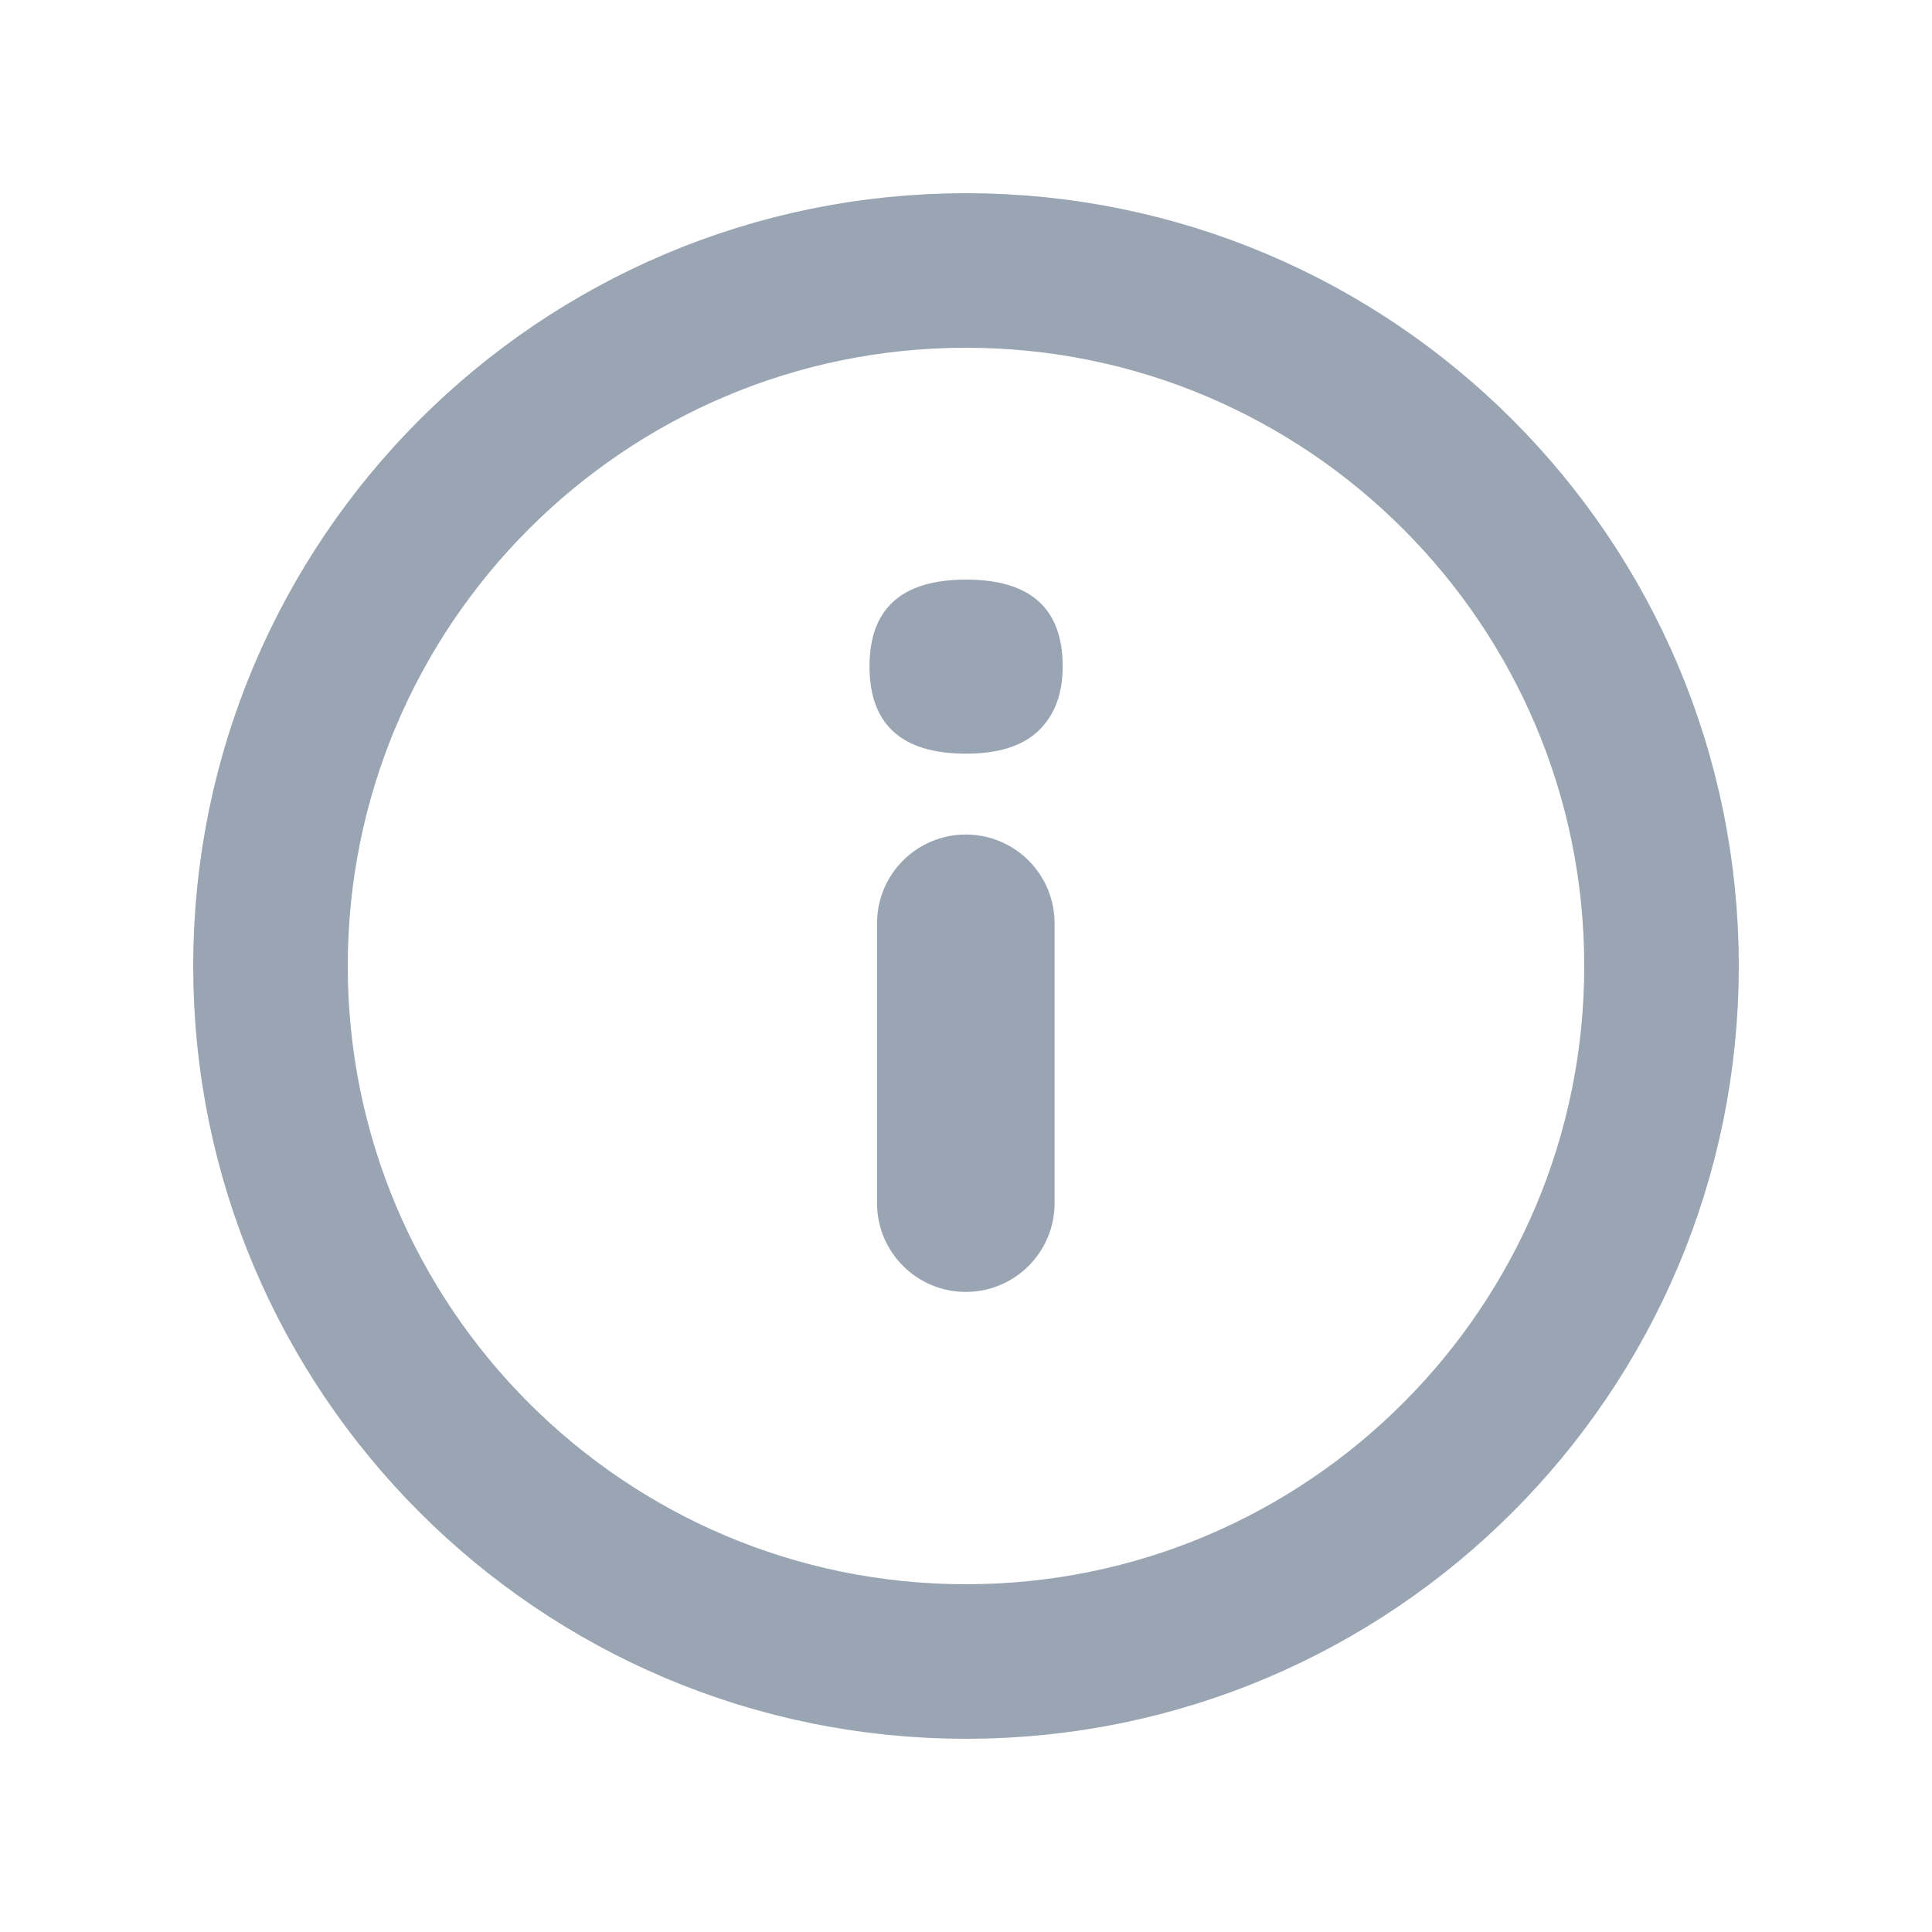 <svg width="20" height="20" viewBox="0 0 20 20" fill="none" xmlns="http://www.w3.org/2000/svg">
<path d="M2.8 10C2.8 6.026 6.026 2.8 10 2.8C13.974 2.8 17.2 6.026 17.2 10C17.2 13.974 13.974 17.2 10 17.2C6.026 17.2 2.8 13.974 2.8 10Z" stroke="#9AA5B4" stroke-width="1.6"/>
<path d="M9.001 6.898C9.001 6.3 9.334 6 10.001 6C10.668 6 11.001 6.3 11.001 6.898C11.001 7.183 10.917 7.406 10.748 7.567C10.583 7.723 10.334 7.802 10.001 7.802C9.334 7.802 9.001 7.5 9.001 6.898ZM10.917 12.455C10.917 12.963 10.505 13.374 9.998 13.374C9.491 13.374 9.079 12.963 9.079 12.455V9.558C9.079 9.05 9.491 8.639 9.998 8.639C10.505 8.639 10.917 9.05 10.917 9.558V12.455Z" fill="#9AA5B4"/>
</svg>
